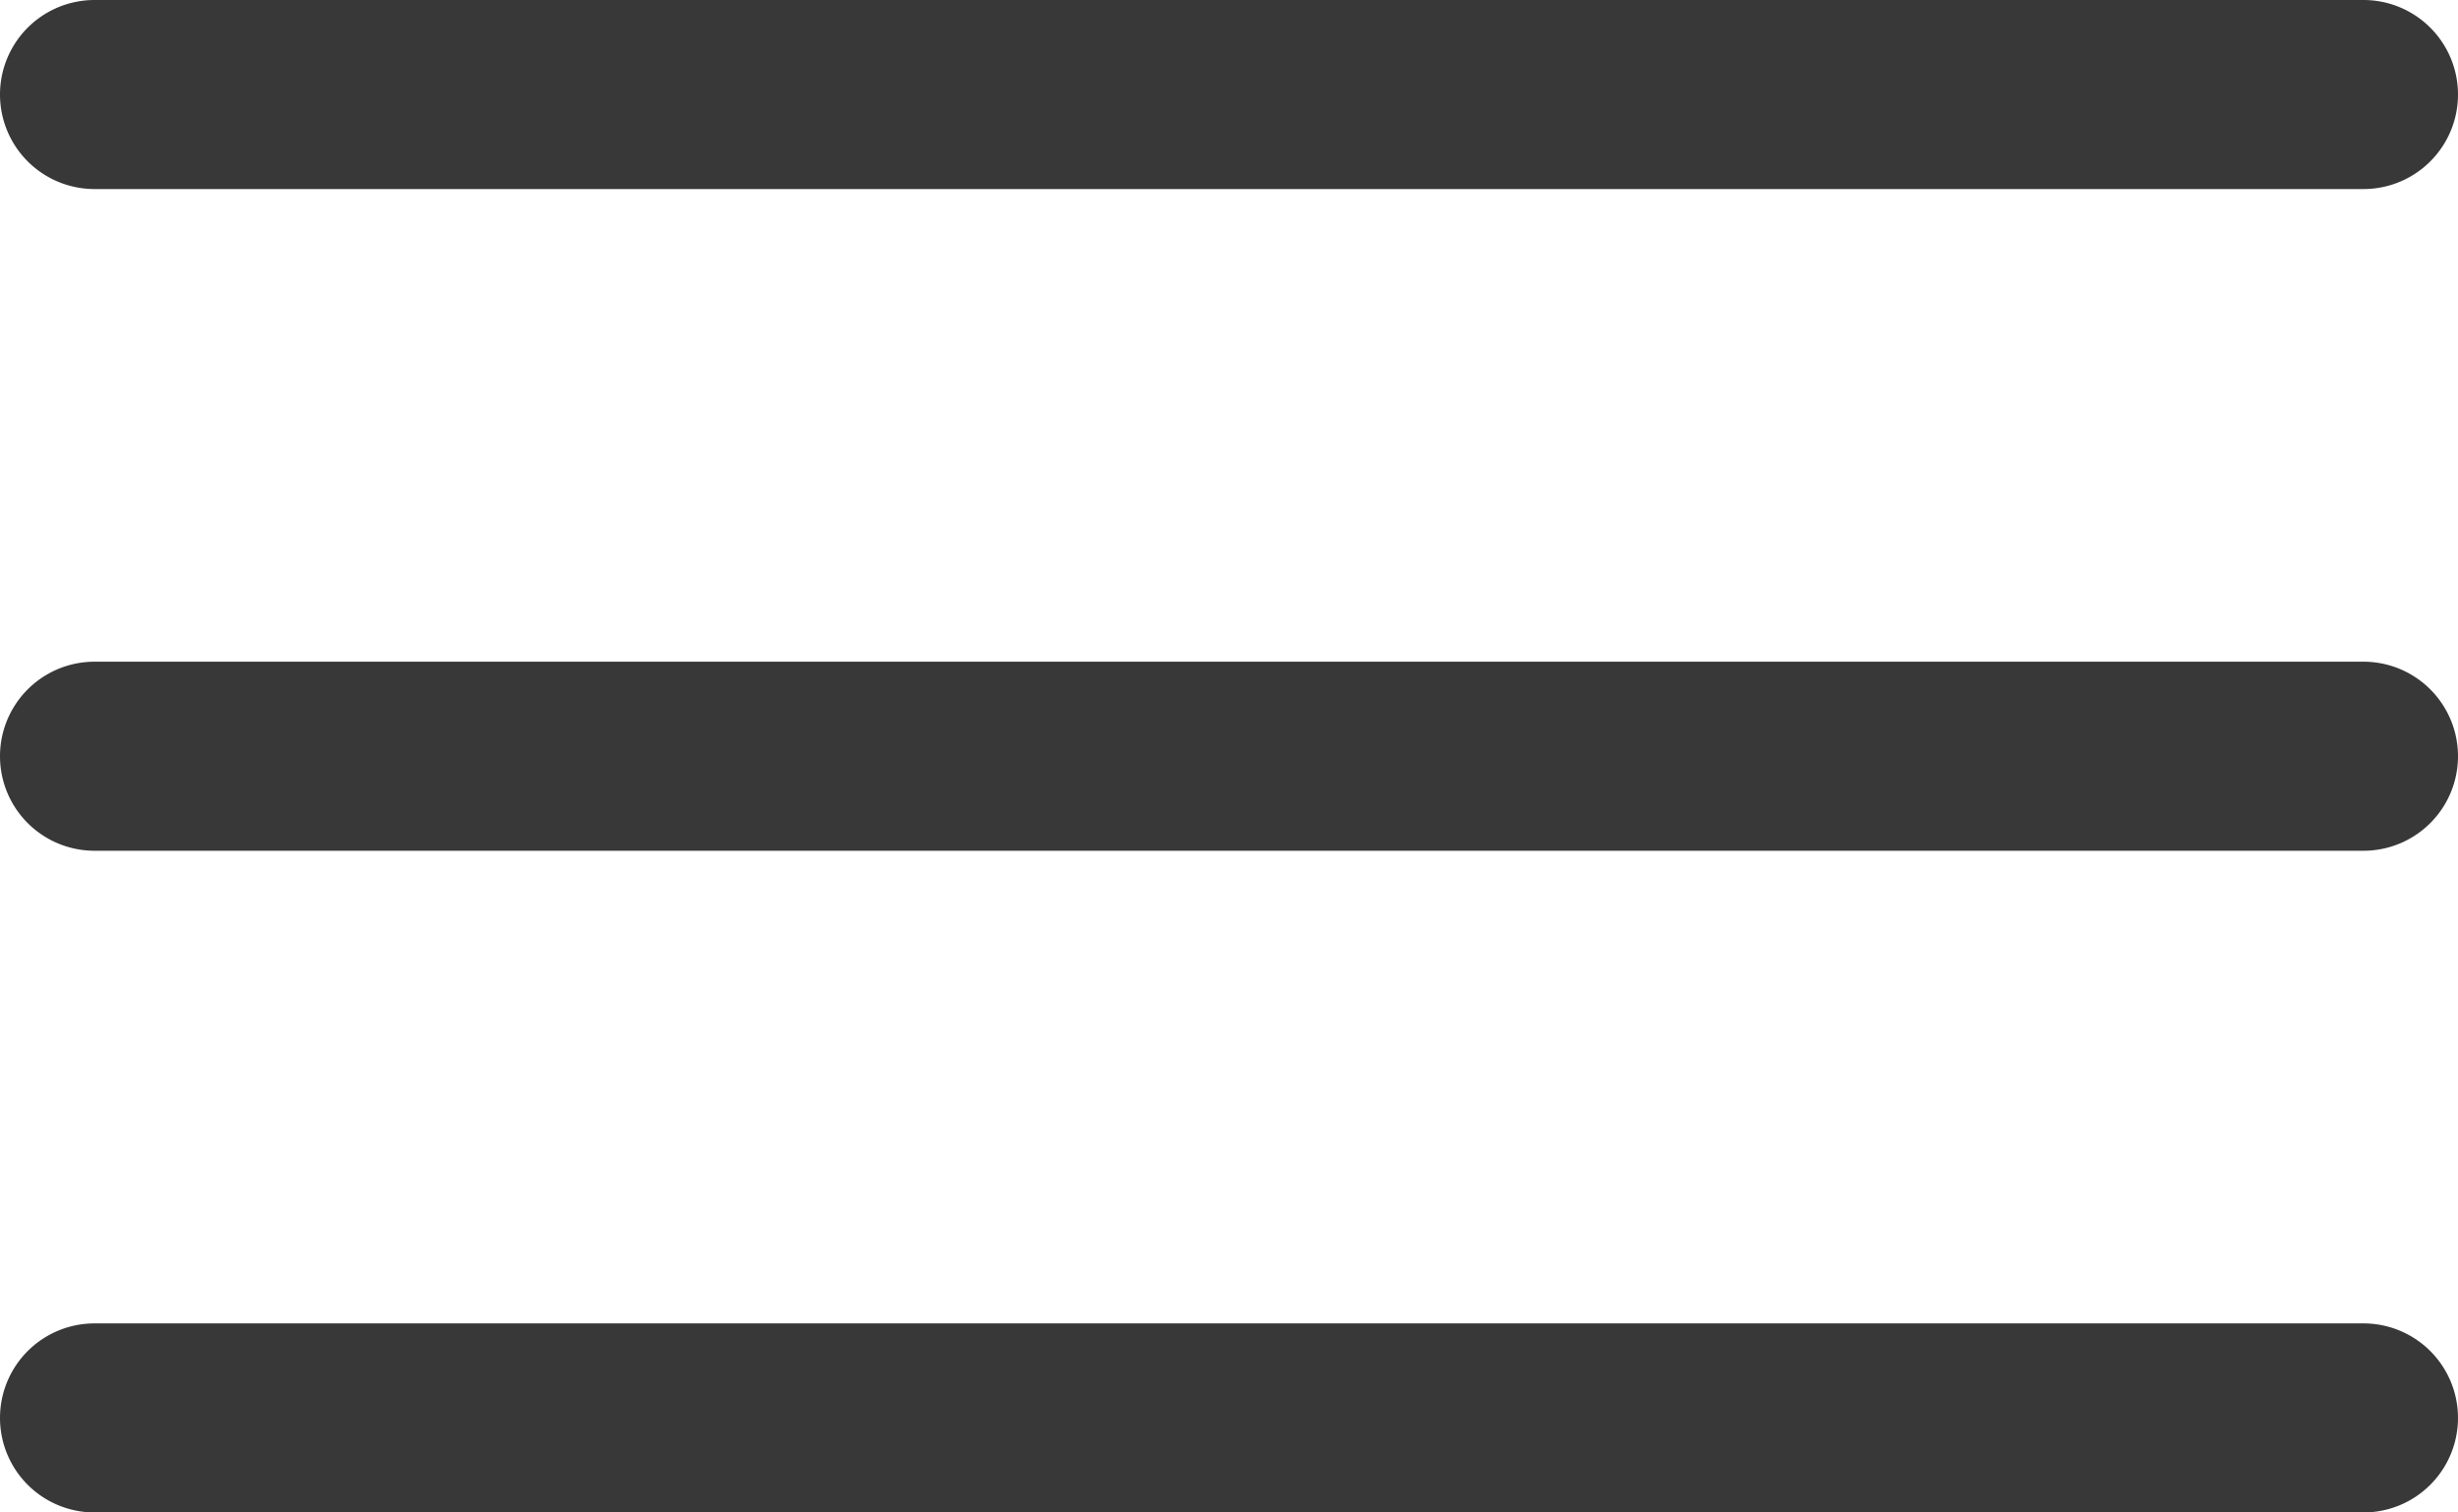 <?xml version="1.0" encoding="UTF-8"?> <svg xmlns="http://www.w3.org/2000/svg" width="26" height="16" fill="none"> <g clip-path="url(#a)"> <path fill="#383838" d="M1 0a1 1 0 1 0 0 2h24a1 1 0 1 0 0-2H1Zm0 7a1 1 0 1 0 0 2h24a1 1 0 1 0 0-2H1Zm0 7a1 1 0 1 0 0 2h24a1 1 0 1 0 0-2H1Z"></path> </g> <defs> <clipPath id="a"> <path fill="#fff" d="M0 0h26v16H0z"></path> </clipPath> </defs> </svg> 